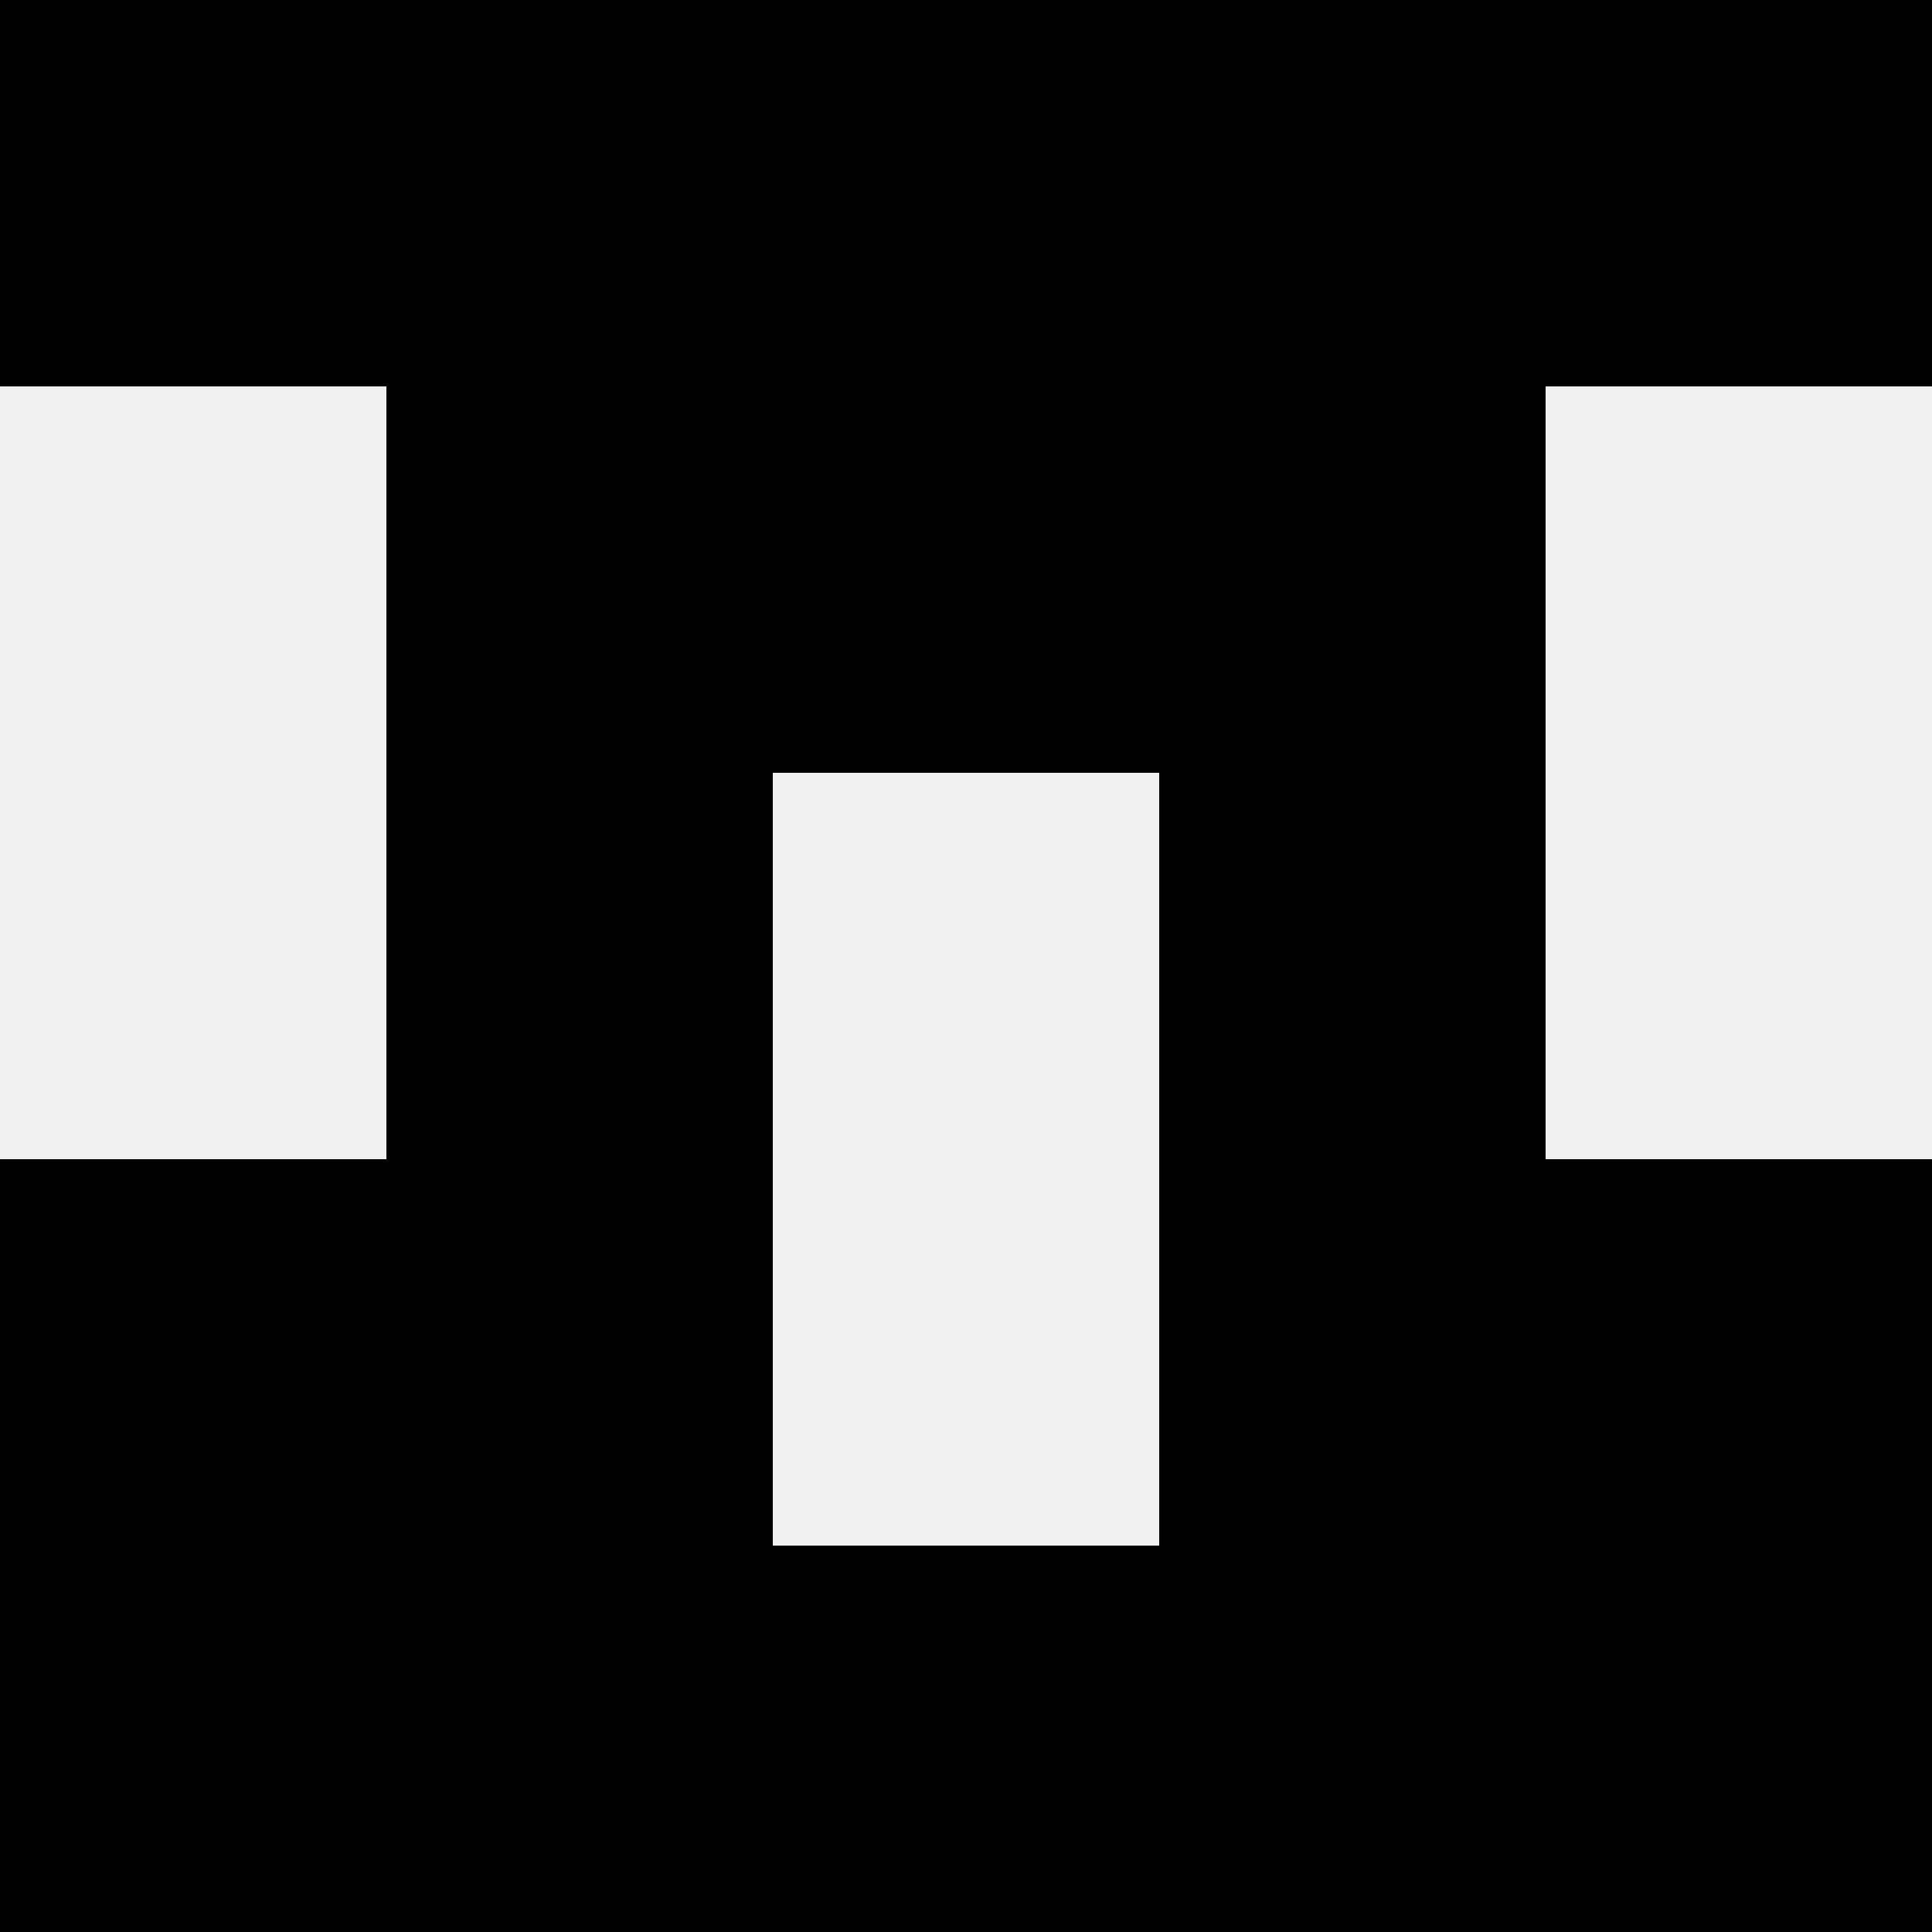 <svg width='80' height='80' xmlns='http://www.w3.org/2000/svg'><rect width='100%' height='100%' fill='#f0f0f0'/><rect x='0' y='0' width='16' height='16' fill='hsl(176, 70%, 50%)' /><rect x='64' y='0' width='16' height='16' fill='hsl(176, 70%, 50%)' /><rect x='16' y='0' width='16' height='16' fill='hsl(176, 70%, 50%)' /><rect x='48' y='0' width='16' height='16' fill='hsl(176, 70%, 50%)' /><rect x='32' y='0' width='16' height='16' fill='hsl(176, 70%, 50%)' /><rect x='32' y='0' width='16' height='16' fill='hsl(176, 70%, 50%)' /><rect x='16' y='16' width='16' height='16' fill='hsl(176, 70%, 50%)' /><rect x='48' y='16' width='16' height='16' fill='hsl(176, 70%, 50%)' /><rect x='32' y='16' width='16' height='16' fill='hsl(176, 70%, 50%)' /><rect x='32' y='16' width='16' height='16' fill='hsl(176, 70%, 50%)' /><rect x='16' y='32' width='16' height='16' fill='hsl(176, 70%, 50%)' /><rect x='48' y='32' width='16' height='16' fill='hsl(176, 70%, 50%)' /><rect x='0' y='48' width='16' height='16' fill='hsl(176, 70%, 50%)' /><rect x='64' y='48' width='16' height='16' fill='hsl(176, 70%, 50%)' /><rect x='16' y='48' width='16' height='16' fill='hsl(176, 70%, 50%)' /><rect x='48' y='48' width='16' height='16' fill='hsl(176, 70%, 50%)' /><rect x='0' y='64' width='16' height='16' fill='hsl(176, 70%, 50%)' /><rect x='64' y='64' width='16' height='16' fill='hsl(176, 70%, 50%)' /><rect x='16' y='64' width='16' height='16' fill='hsl(176, 70%, 50%)' /><rect x='48' y='64' width='16' height='16' fill='hsl(176, 70%, 50%)' /><rect x='32' y='64' width='16' height='16' fill='hsl(176, 70%, 50%)' /><rect x='32' y='64' width='16' height='16' fill='hsl(176, 70%, 50%)' /></svg>